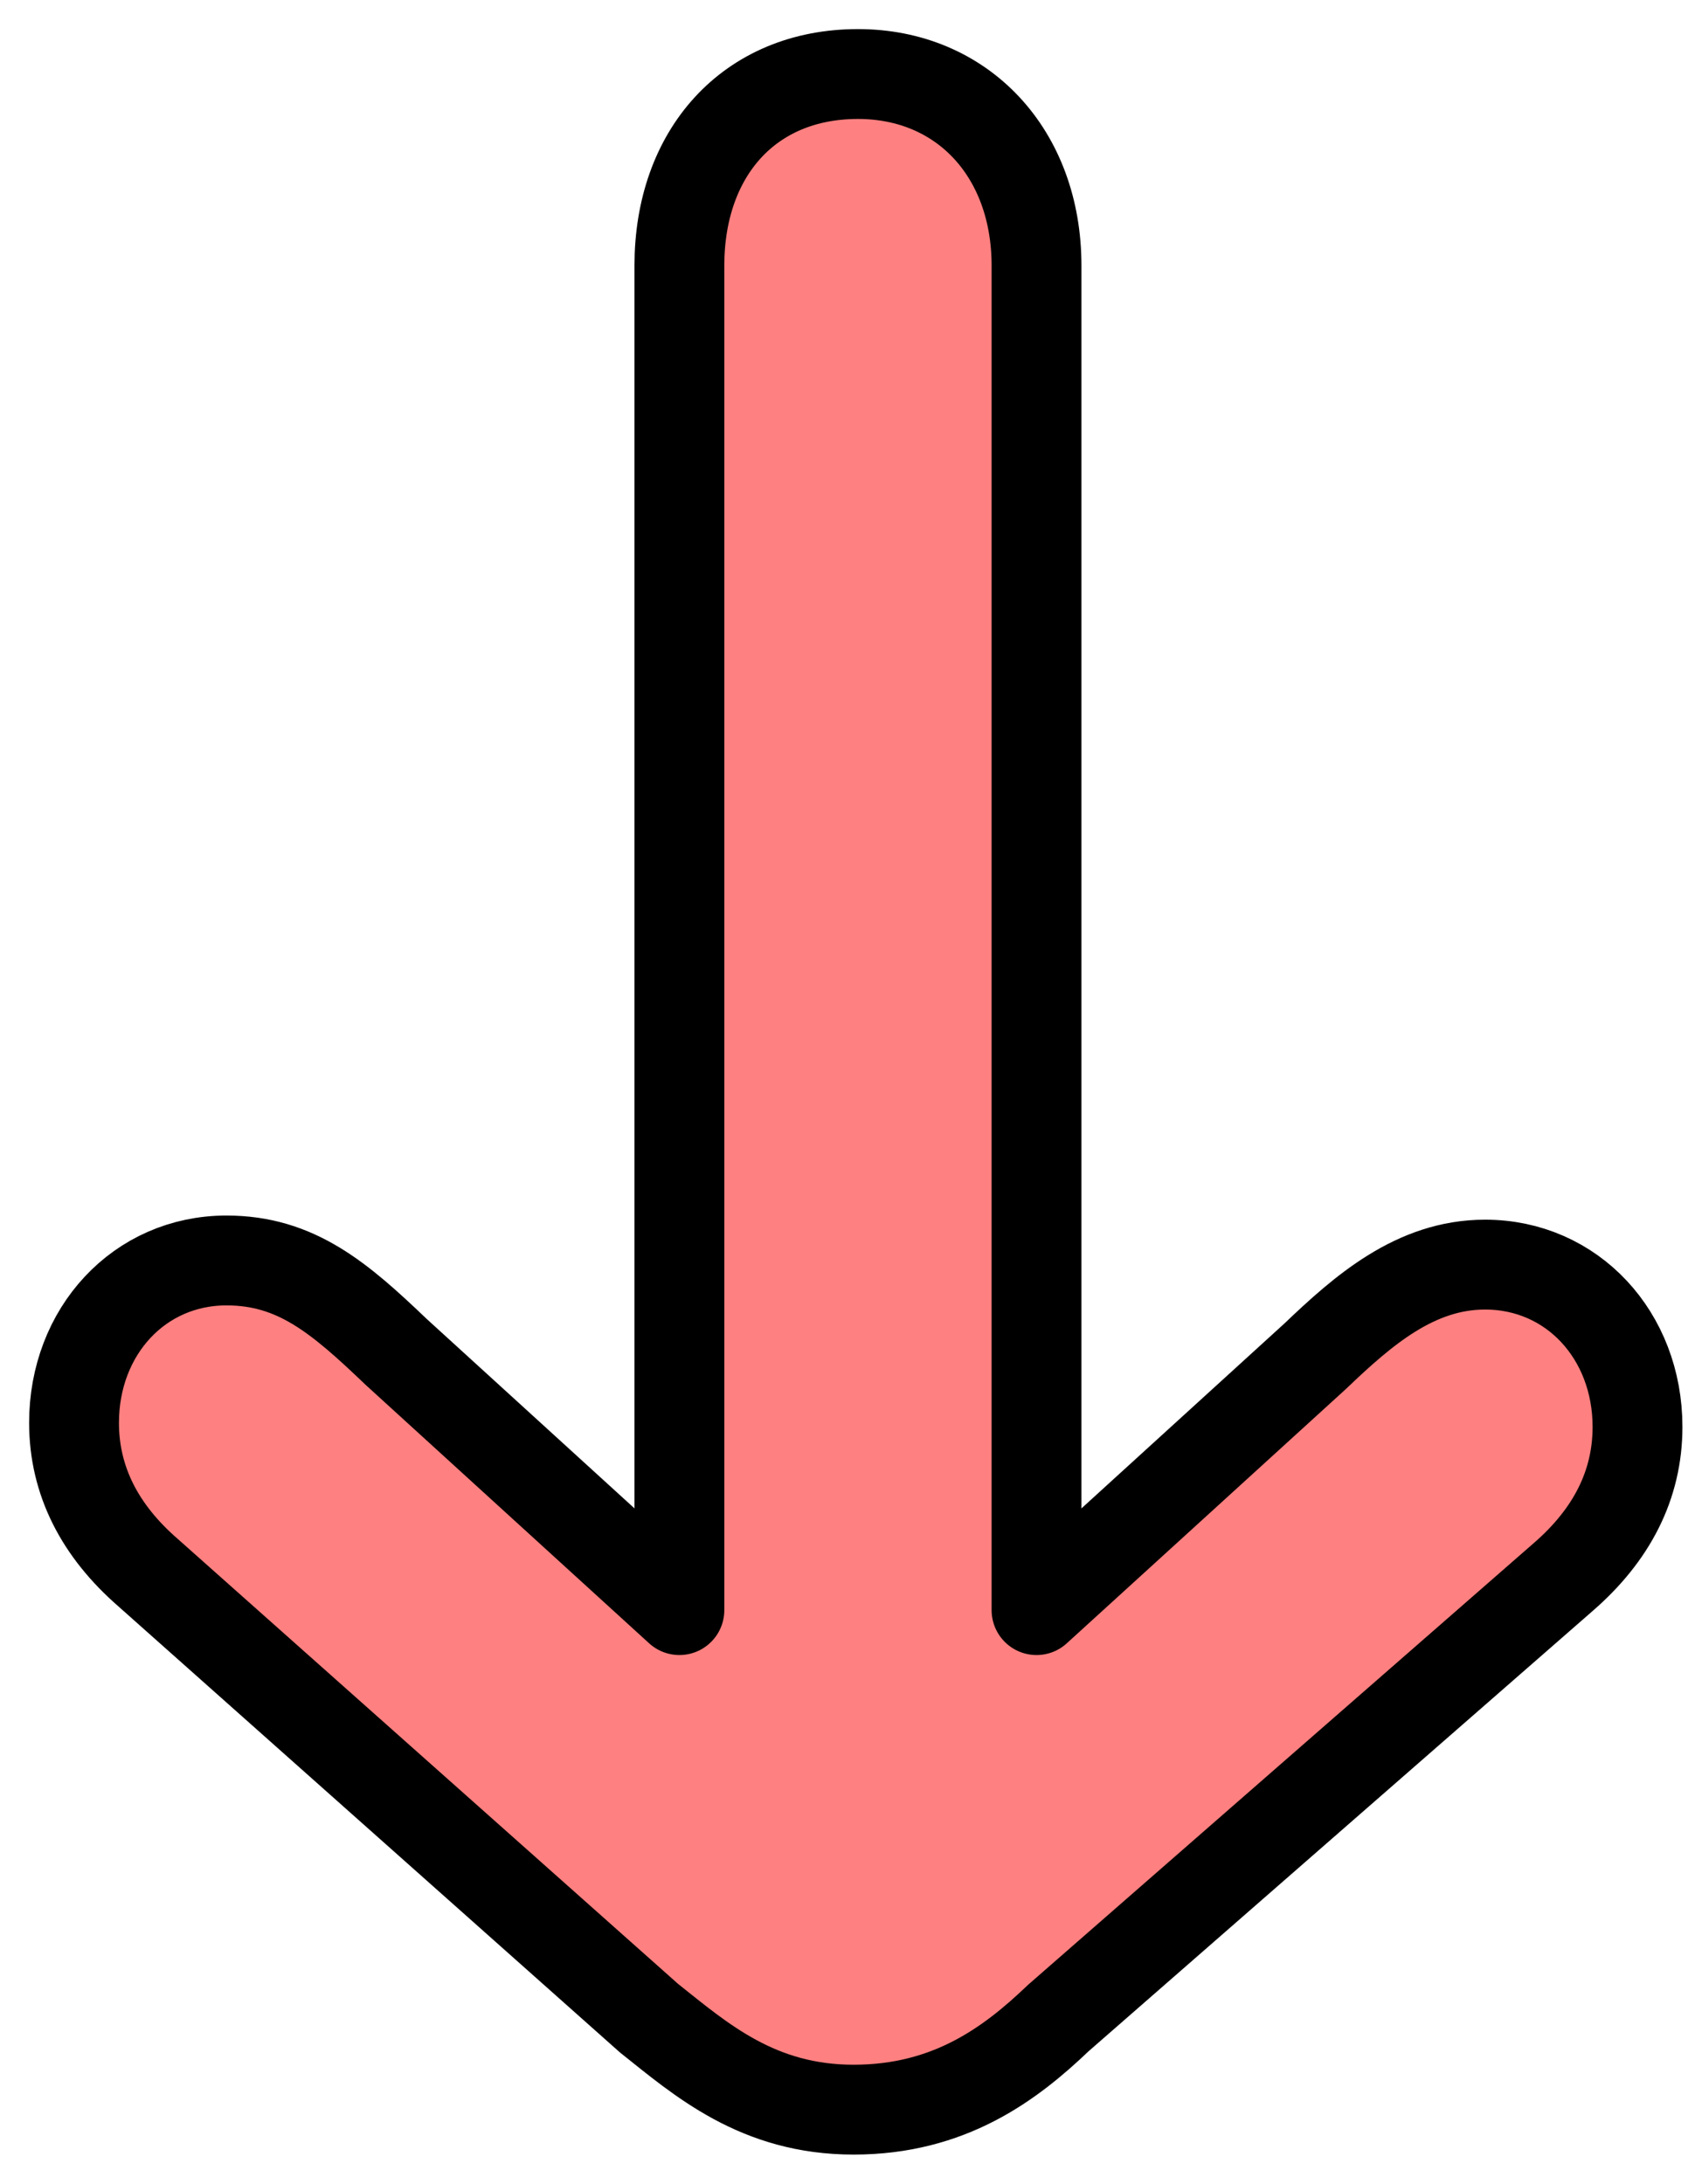 <svg fill="none" height="59" viewBox="0 0 46 59" width="46" xmlns="http://www.w3.org/2000/svg"><path d="m28.602 54.526c-1.295 1.237-2.943 2.474-5.532 2.474-2.59 0-4.12-1.35-5.532-2.474l-13.536-12.035c-1.295-1.125-2.001-2.474-2.001-4.049 0-2.474 1.766-4.386 4.12-4.386 1.883 0 3.06 1.012 4.59 2.474l7.651 6.973v-36.329c0-3.037 1.883-5.174 4.826-5.174 2.825 0 4.826 2.137 4.826 5.174v36.329l7.533-6.861c1.295-1.237 2.707-2.474 4.59-2.474 2.354 0 4.12 1.912 4.12 4.386 0 1.575-.706 2.924-2.001 4.049z" style="fill:#ff8080;stroke:#000;stroke-width:2.428;stroke-miterlimit:10;stroke-linecap:round;stroke-linejoin:round"/></svg>